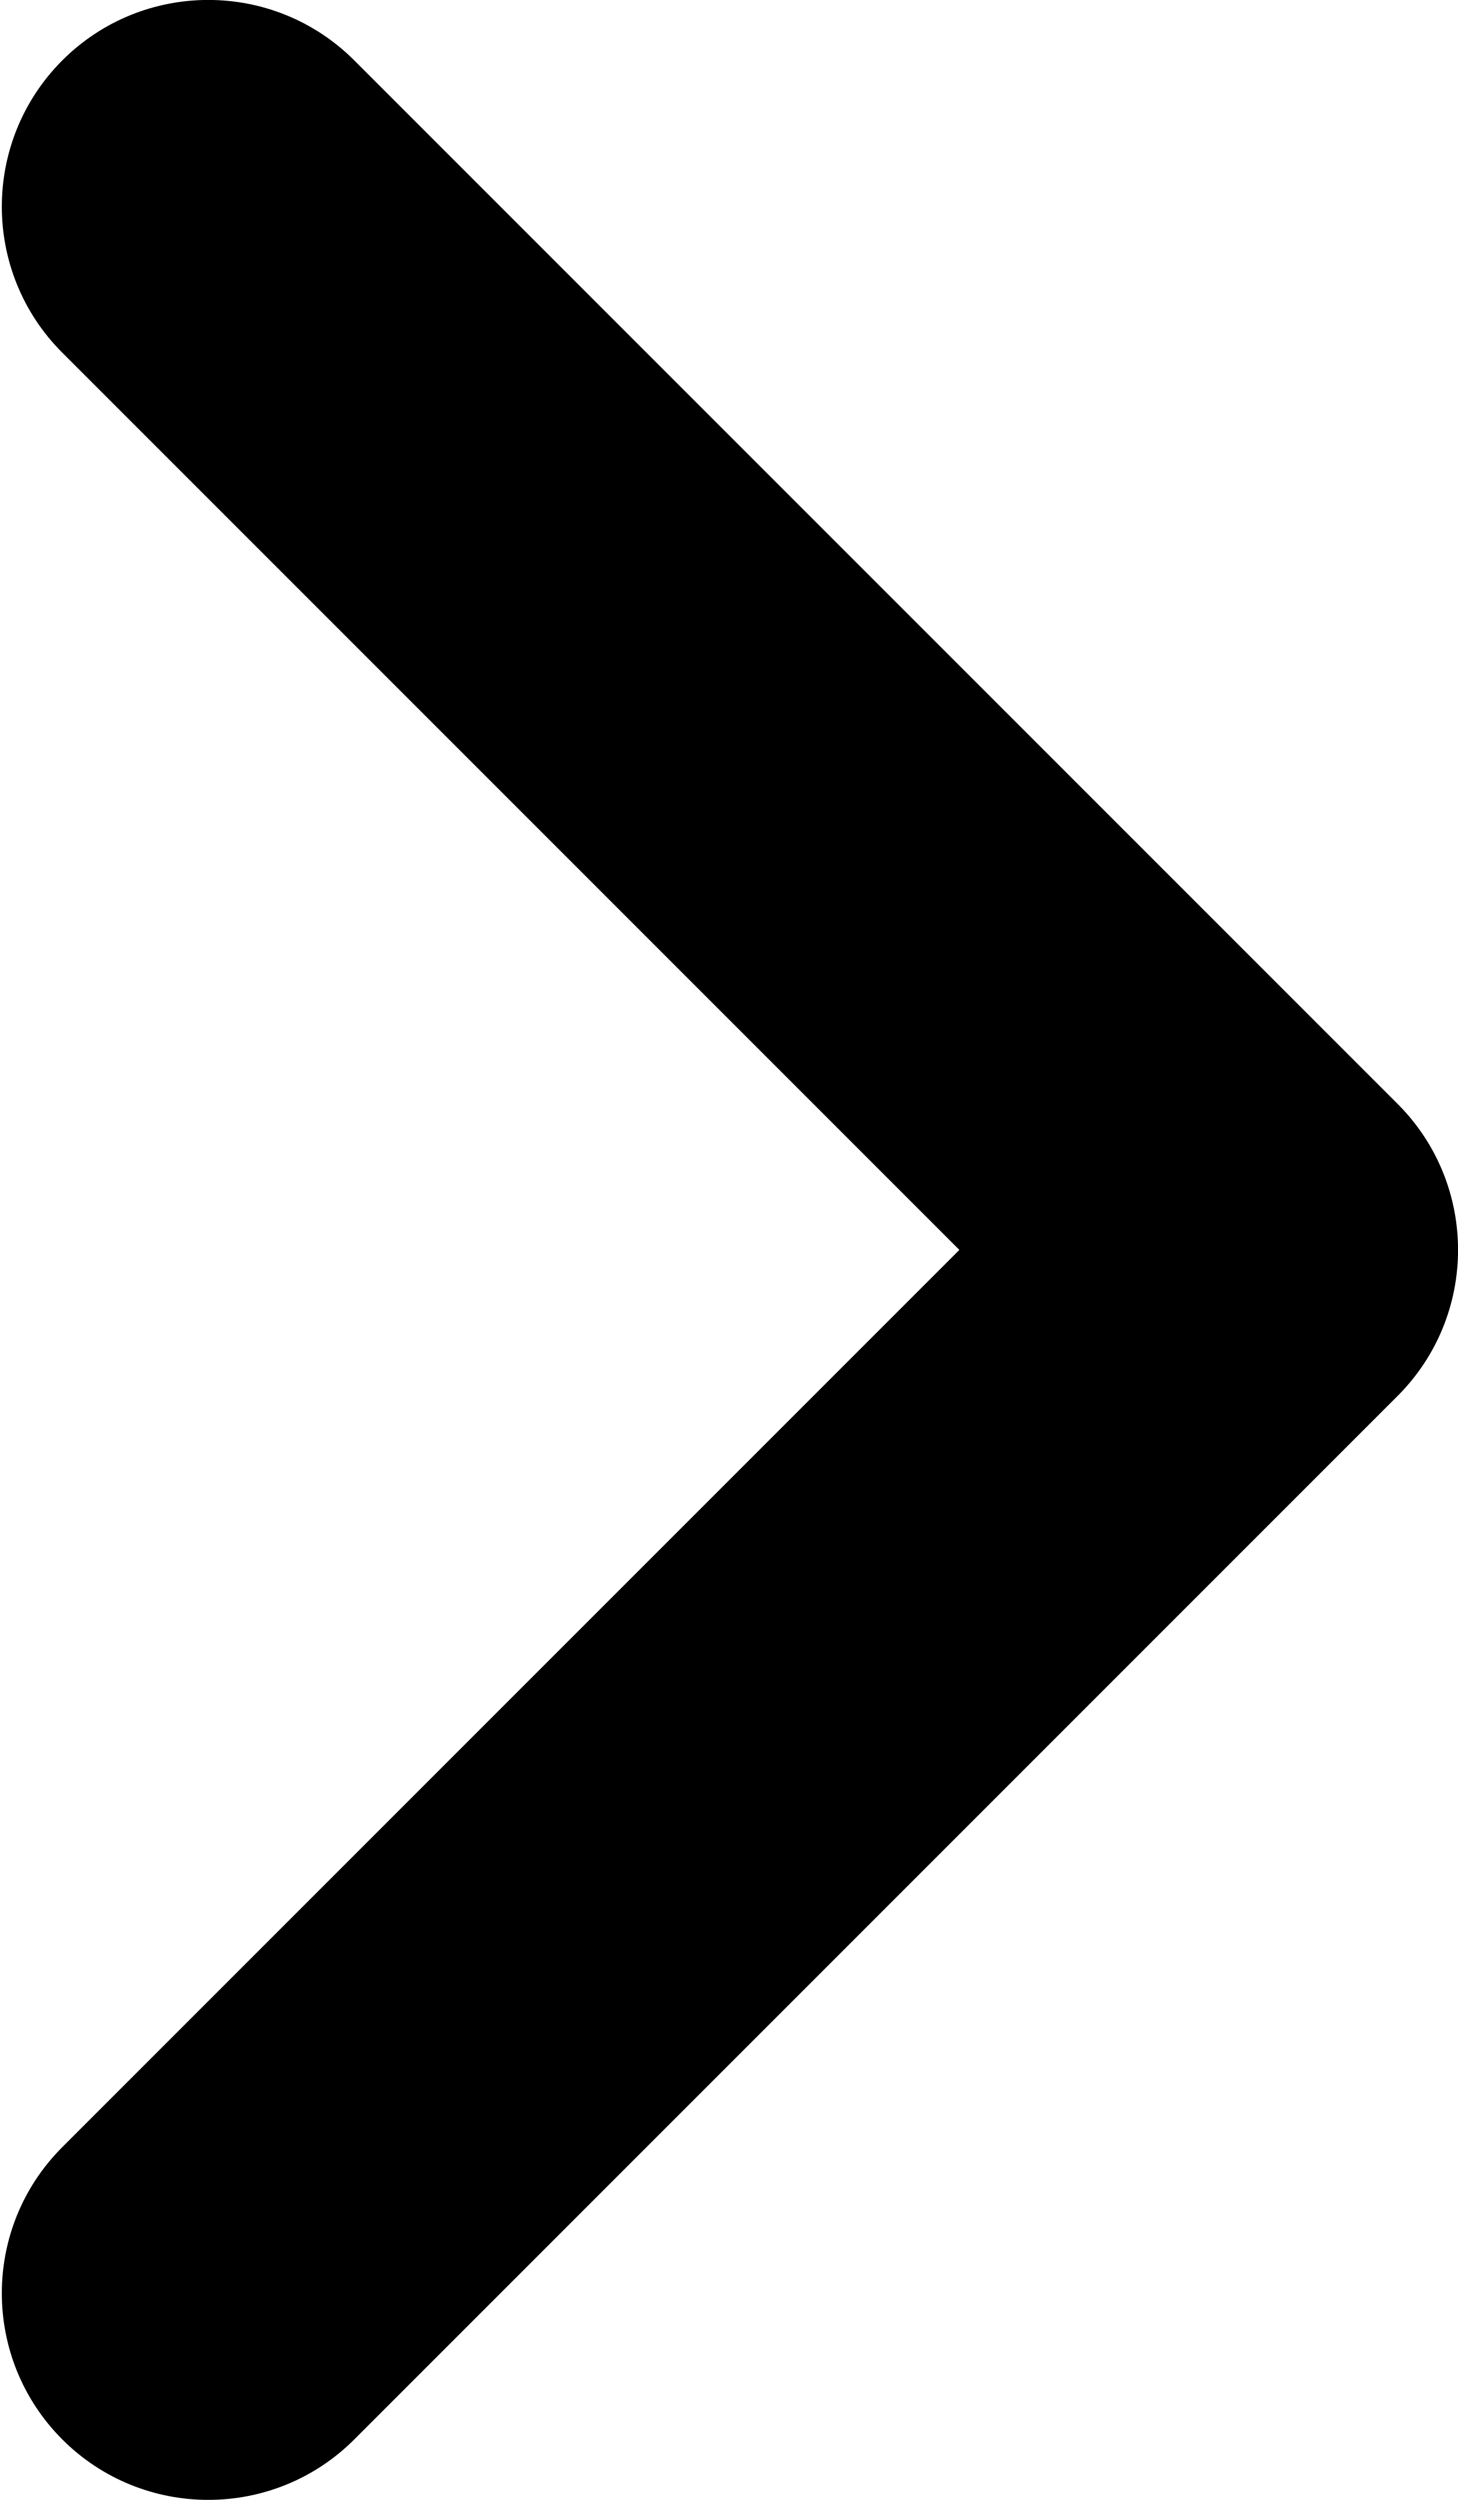 <svg width="7" height="12" viewBox="0 0 7 12" fill="none" xmlns="http://www.w3.org/2000/svg">
<path d="M0.299 10.307C-0.088 10.694 -0.088 11.322 0.299 11.71C0.686 12.097 1.314 12.097 1.701 11.71L6.71 6.701C7.097 6.314 7.097 5.686 6.71 5.299L1.701 0.29C1.314 -0.097 0.686 -0.097 0.299 0.29C-0.088 0.678 -0.088 1.306 0.299 1.693L4.606 6L0.299 10.307Z" fill="#000000"/>
</svg>

